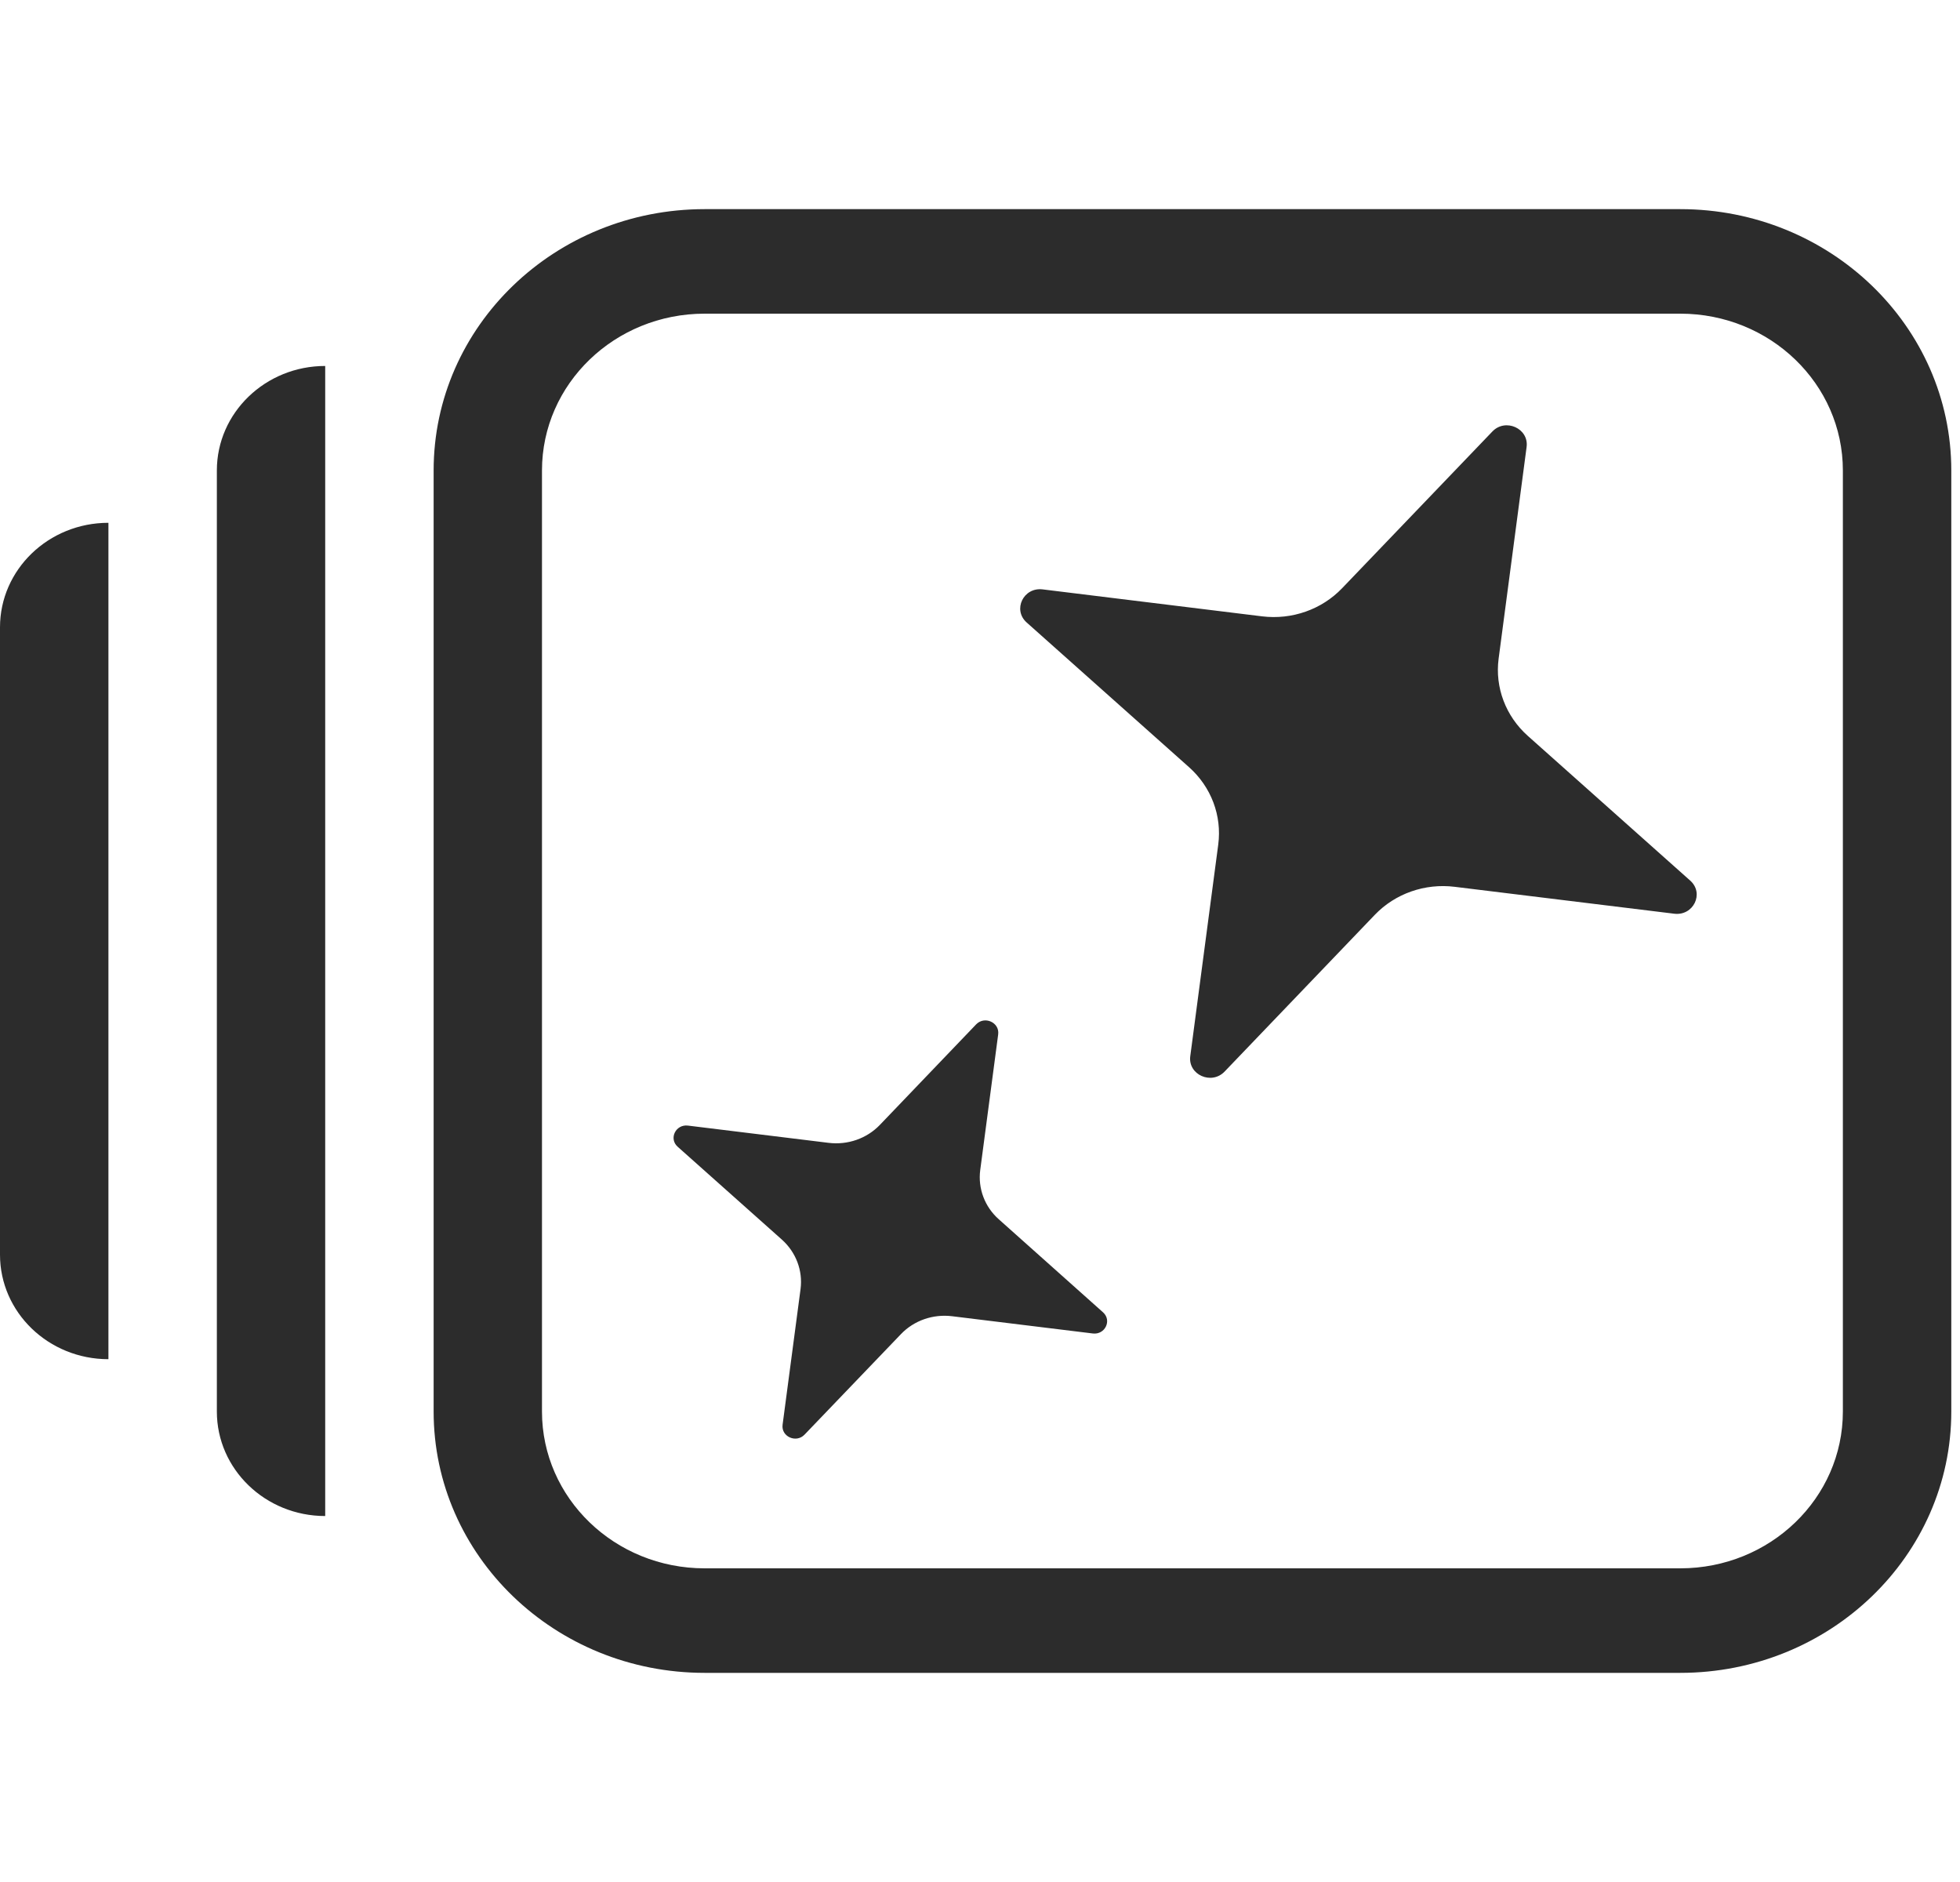 <?xml version="1.0" encoding="UTF-8"?><svg width="25" height="24" viewBox="0 0 25 24" fill="none" xmlns="http://www.w3.org/2000/svg">
<g id="Frame" clip-path="url(#clip0_6706_10890)">
<path id="iconFill" fill-rule="evenodd" clip-rule="evenodd" d="M4.148 19.333C3.385 19.333 2.766 18.736 2.766 18V6C2.766 5.264 3.385 4.667 4.148 4.667V19.333Z" fill="#2C2C2C"/>
<path id="iconFill_2" fill-rule="evenodd" clip-rule="evenodd" d="M1.383 17.333C0.619 17.333 0 16.736 0 16V8C0 7.264 0.619 6.667 1.383 6.667V17.333Z" fill="#2C2C2C"/>
<path id="iconFill_3" fill-rule="evenodd" clip-rule="evenodd" d="M13.939 17.005L12.144 16.785C11.9 16.755 11.657 16.84 11.491 17.014L10.262 18.295C10.155 18.407 9.962 18.32 9.982 18.169L10.211 16.439C10.242 16.204 10.153 15.969 9.973 15.808L8.644 14.624C8.528 14.521 8.618 14.335 8.775 14.354L10.569 14.574C10.813 14.604 11.056 14.519 11.223 14.345L12.451 13.063C12.558 12.952 12.751 13.038 12.732 13.19L12.503 14.92C12.472 15.155 12.56 15.39 12.741 15.55L14.069 16.735C14.185 16.838 14.095 17.024 13.939 17.005ZM21.355 11.652L18.555 11.309C18.175 11.262 17.796 11.395 17.536 11.666L15.62 13.665C15.452 13.84 15.151 13.705 15.182 13.469L15.539 10.769C15.587 10.402 15.449 10.036 15.168 9.785L13.095 7.938C12.914 7.776 13.054 7.486 13.299 7.516L16.099 7.86C16.479 7.906 16.858 7.773 17.118 7.502L19.035 5.503C19.202 5.328 19.503 5.464 19.472 5.7L19.115 8.4C19.067 8.766 19.205 9.132 19.486 9.383L21.559 11.23C21.741 11.392 21.6 11.682 21.355 11.652Z" fill="#2C2C2C"/>
<path id="iconFill_4" fill-rule="evenodd" clip-rule="evenodd" d="M21.432 2.667H8.988C7.078 2.667 5.531 4.159 5.531 6V18C5.531 19.841 7.078 21.333 8.988 21.333H21.432C23.341 21.333 24.889 19.841 24.889 18V6C24.889 4.159 23.341 2.667 21.432 2.667ZM21.432 20H8.988C7.842 20 6.913 19.105 6.913 18V6C6.913 4.895 7.842 4 8.988 4H21.432C22.578 4 23.506 4.895 23.506 6V18C23.506 19.105 22.578 20 21.432 20Z" fill="#2C2C2C"/>
</g>
<defs>
<clipPath id="clip0_6706_10890">
<rect width="24.889" height="24" fill="white"/>
</clipPath>
</defs>
</svg>
